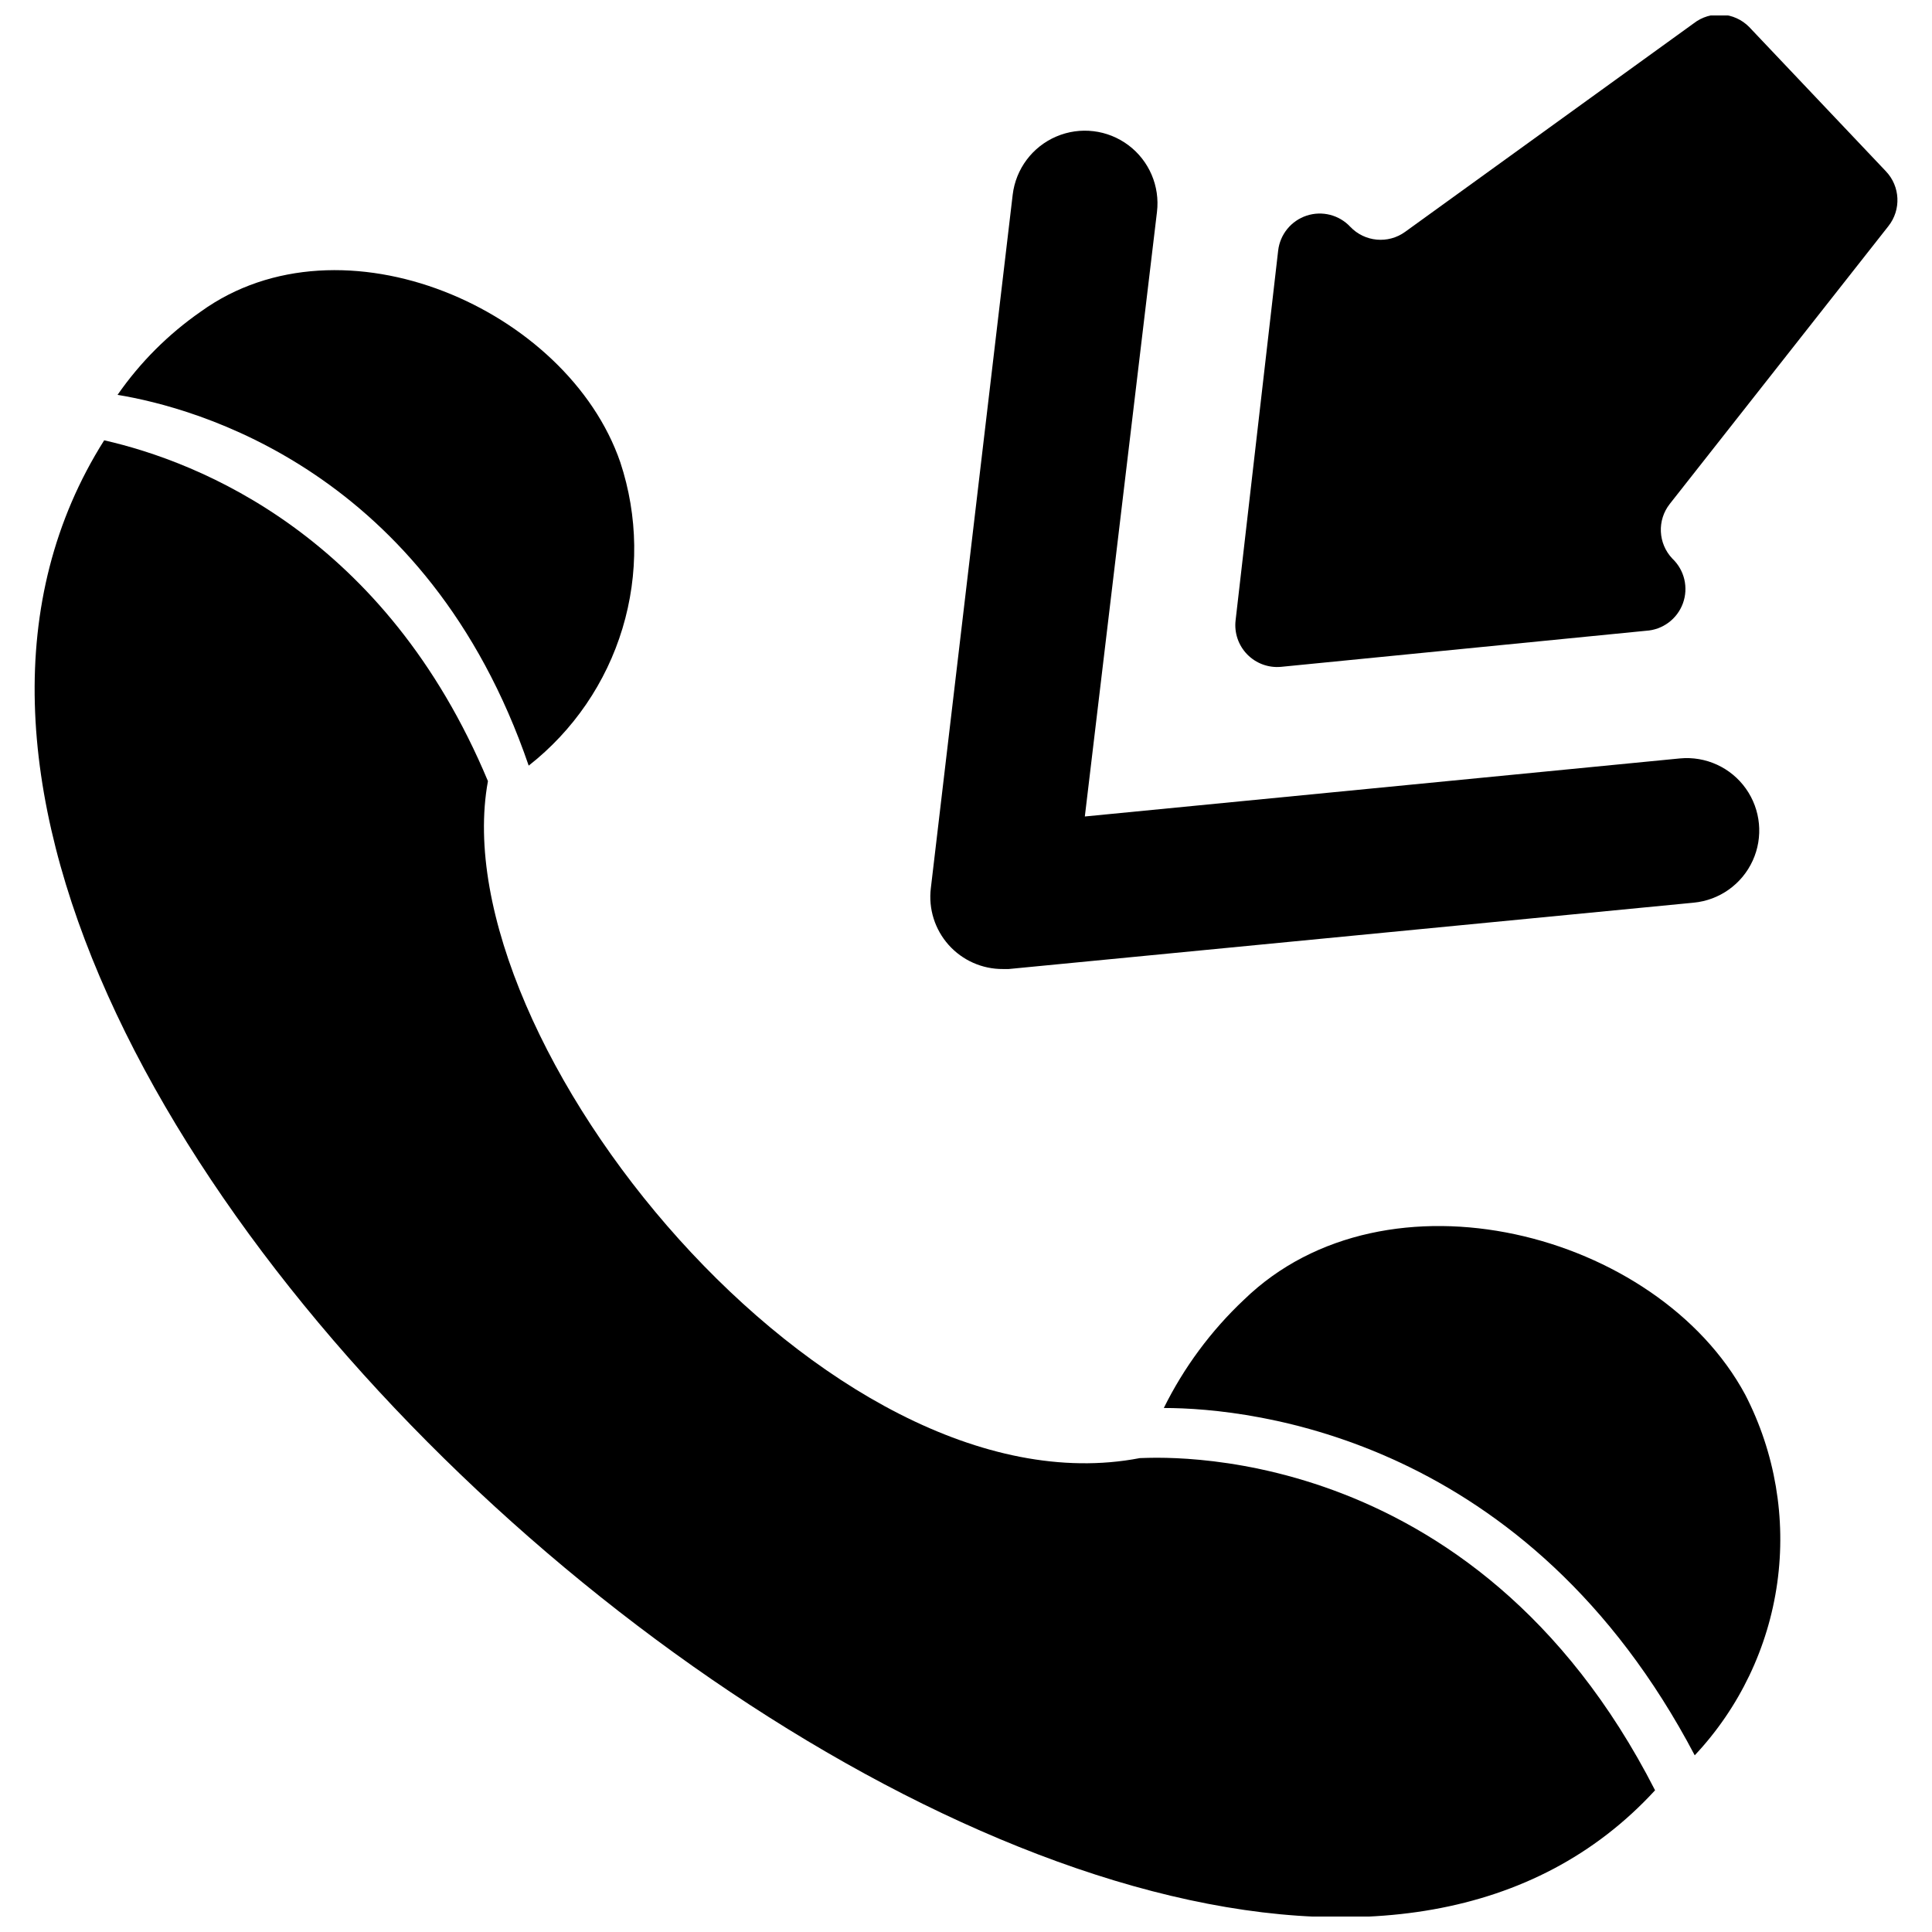 <?xml version="1.0" encoding="UTF-8"?>
<!-- Uploaded to: ICON Repo, www.iconrepo.com, Generator: ICON Repo Mixer Tools -->
<svg width="800px" height="800px" version="1.1" viewBox="144 144 512 512" xmlns="http://www.w3.org/2000/svg">
 <defs>
  <clipPath id="b">
   <path d="m153 260h430v391.9h-430z"/>
  </clipPath>
  <clipPath id="a">
   <path d="m471 148.09h176v172.91h-176z"/>
  </clipPath>
 </defs>
 <path d="m473.64 488.46c-8.723 8.219-15.906 17.93-21.219 28.672 23.801 0 96.539 8.027 140.7 92.043v0.004c11.832-12.598 19.473-28.551 21.867-45.668 2.398-17.113-0.566-34.555-8.484-49.914-23.227-43.109-95.105-61.844-132.86-25.137z"/>
 <path d="m284.11 346.9c11.828-9.273 20.504-21.969 24.848-36.352 4.348-14.387 4.148-29.762-0.57-44.031-13.953-40.621-73.789-66.906-111.16-39.953-8.617 5.984-16.094 13.461-22.078 22.078 20.453 3.348 82.102 19.883 108.96 98.258z"/>
 <g clip-path="url(#b)">
  <path d="m446.02 530.42c-82.582 15.867-185.33-110.68-172.71-179.41-27.145-64.996-76.465-84.59-101.7-90.324-107.24 169.75 283.02 497.02 411 357.76-48.266-94.531-133.14-88.031-136.59-88.031z"/>
 </g>
 <g clip-path="url(#a)">
  <path d="m643.78 189.39-36.227-38.234h0.004c-3.953-4.008-10.281-4.422-14.723-0.957l-76.465 55.246c-4.492 3.254-10.699 2.68-14.527-1.336-2.949-3.16-7.469-4.316-11.574-2.961s-7.051 4.973-7.543 9.27l-11.277 97.969c-0.391 3.324 0.742 6.644 3.082 9.039 2.336 2.394 5.629 3.602 8.961 3.293l96.727-9.559h0.004c4.41-0.258 8.25-3.113 9.766-7.266 1.516-4.156 0.418-8.812-2.789-11.852-3.812-4-4.098-10.195-0.668-14.527l57.922-73.598c3.426-4.332 3.141-10.531-0.672-14.527z"/>
 </g>
 <path d="m409.7 400.81h1.531l181.6-17.59c6.832-0.648 12.797-4.891 15.648-11.129 2.856-6.238 2.16-13.527-1.816-19.117-3.977-5.59-10.633-8.633-17.461-7.984l-157.71 15.387 19.117-160.2v0.004c0.82-6.832-2.066-13.578-7.57-17.703-5.508-4.125-12.793-5-19.117-2.293-6.324 2.703-10.727 8.578-11.547 15.406l-21.695 183.8c-0.66 5.453 1.059 10.926 4.719 15.023 3.66 4.098 8.902 6.426 14.398 6.387z"/>
</svg>